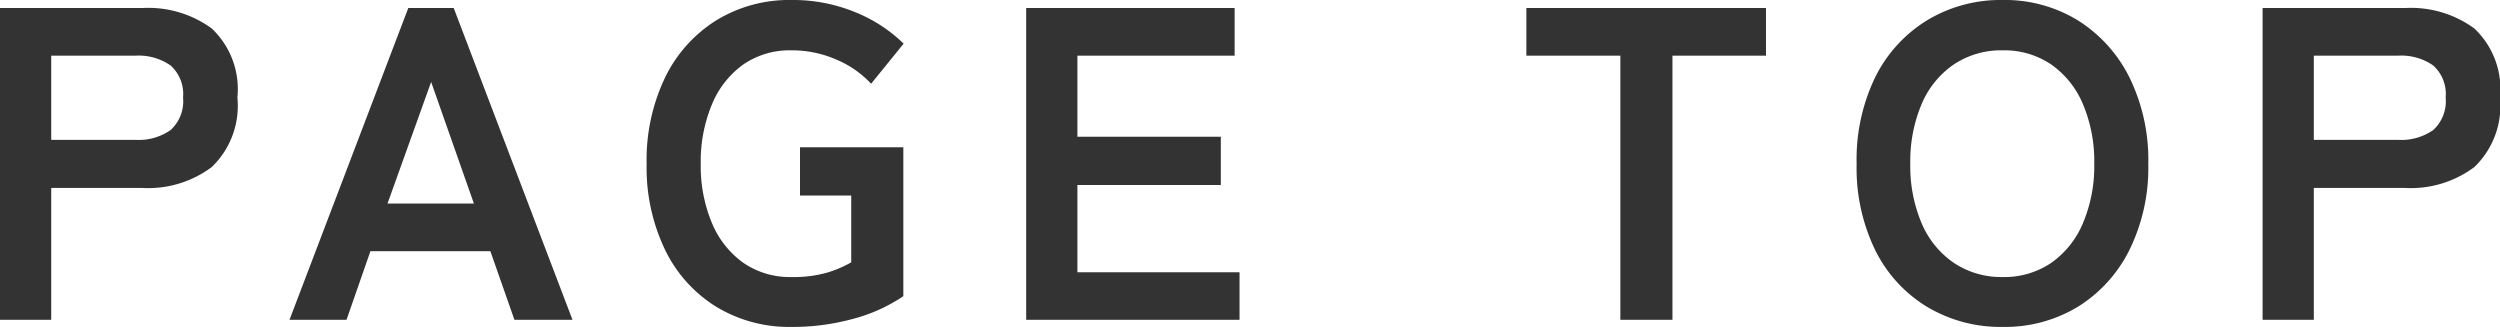 <svg xmlns="http://www.w3.org/2000/svg" width="67.356" height="8.808" viewBox="0 0 67.356 8.808"><path d="M-67.68,0V-8.4h3.84a2.9,2.9,0,0,1,1.866.552,2.249,2.249,0,0,1,.69,1.86,2.287,2.287,0,0,1-.69,1.872,2.861,2.861,0,0,1-1.866.564H-66.3V0Zm1.38-4.848h2.268a1.5,1.5,0,0,0,.948-.264,1.048,1.048,0,0,0,.336-.876,1.033,1.033,0,0,0-.336-.864,1.5,1.5,0,0,0-.948-.264H-66.3ZM-59.88,0l3.2-8.4h1.224l3.2,8.4H-53.82l-.648-1.848H-57.7L-58.344,0Zm2.64-3.132h2.328l-1.152-3.276ZM-46.356.192a3.794,3.794,0,0,1-2.022-.54,3.691,3.691,0,0,1-1.38-1.53,5.106,5.106,0,0,1-.5-2.322,5.134,5.134,0,0,1,.5-2.334,3.732,3.732,0,0,1,1.38-1.536,3.762,3.762,0,0,1,2.022-.546,4.4,4.4,0,0,1,1.722.33,4.009,4.009,0,0,1,1.3.846l-.876,1.08a2.722,2.722,0,0,0-.93-.648,2.978,2.978,0,0,0-1.218-.252,2.205,2.205,0,0,0-1.3.384A2.488,2.488,0,0,0-48.5-5.8a3.988,3.988,0,0,0-.3,1.6,3.956,3.956,0,0,0,.3,1.59,2.488,2.488,0,0,0,.846,1.074,2.205,2.205,0,0,0,1.3.384,3.312,3.312,0,0,0,.942-.114,3.089,3.089,0,0,0,.666-.282v-1.8h-1.38v-1.3h2.784V-.636a4.439,4.439,0,0,1-1.338.606A6.133,6.133,0,0,1-46.356.192ZM-40.032,0V-8.4h5.616v1.284h-4.236v2.184h3.864v1.3h-3.864v2.352h4.368V0Zm16.008,0V-7.116h-2.532V-8.4H-20.1v1.284h-2.52V0Zm10.3.192a3.856,3.856,0,0,1-2.034-.54,3.7,3.7,0,0,1-1.4-1.53,5.055,5.055,0,0,1-.5-2.322,5.083,5.083,0,0,1,.5-2.334,3.745,3.745,0,0,1,1.4-1.536,3.824,3.824,0,0,1,2.034-.546,3.762,3.762,0,0,1,2.022.546,3.815,3.815,0,0,1,1.392,1.536A5.033,5.033,0,0,1-9.8-4.2a5.005,5.005,0,0,1-.51,2.322,3.772,3.772,0,0,1-1.392,1.53A3.794,3.794,0,0,1-13.728.192Zm0-1.344A2.258,2.258,0,0,0-12.42-1.53,2.47,2.47,0,0,0-11.562-2.6a3.92,3.92,0,0,0,.306-1.6,3.952,3.952,0,0,0-.306-1.614,2.47,2.47,0,0,0-.858-1.068,2.258,2.258,0,0,0-1.308-.378,2.294,2.294,0,0,0-1.308.378,2.437,2.437,0,0,0-.87,1.068A3.952,3.952,0,0,0-16.212-4.2a3.92,3.92,0,0,0,.306,1.6,2.437,2.437,0,0,0,.87,1.068A2.294,2.294,0,0,0-13.728-1.152ZM-6.72,0V-8.4h3.84a2.9,2.9,0,0,1,1.866.552,2.249,2.249,0,0,1,.69,1.86,2.287,2.287,0,0,1-.69,1.872,2.861,2.861,0,0,1-1.866.564H-5.34V0Zm1.38-4.848h2.268a1.5,1.5,0,0,0,.948-.264,1.048,1.048,0,0,0,.336-.876,1.033,1.033,0,0,0-.336-.864,1.5,1.5,0,0,0-.948-.264H-5.34Z" transform="translate(67.68 8.616)" fill="#333"/></svg>